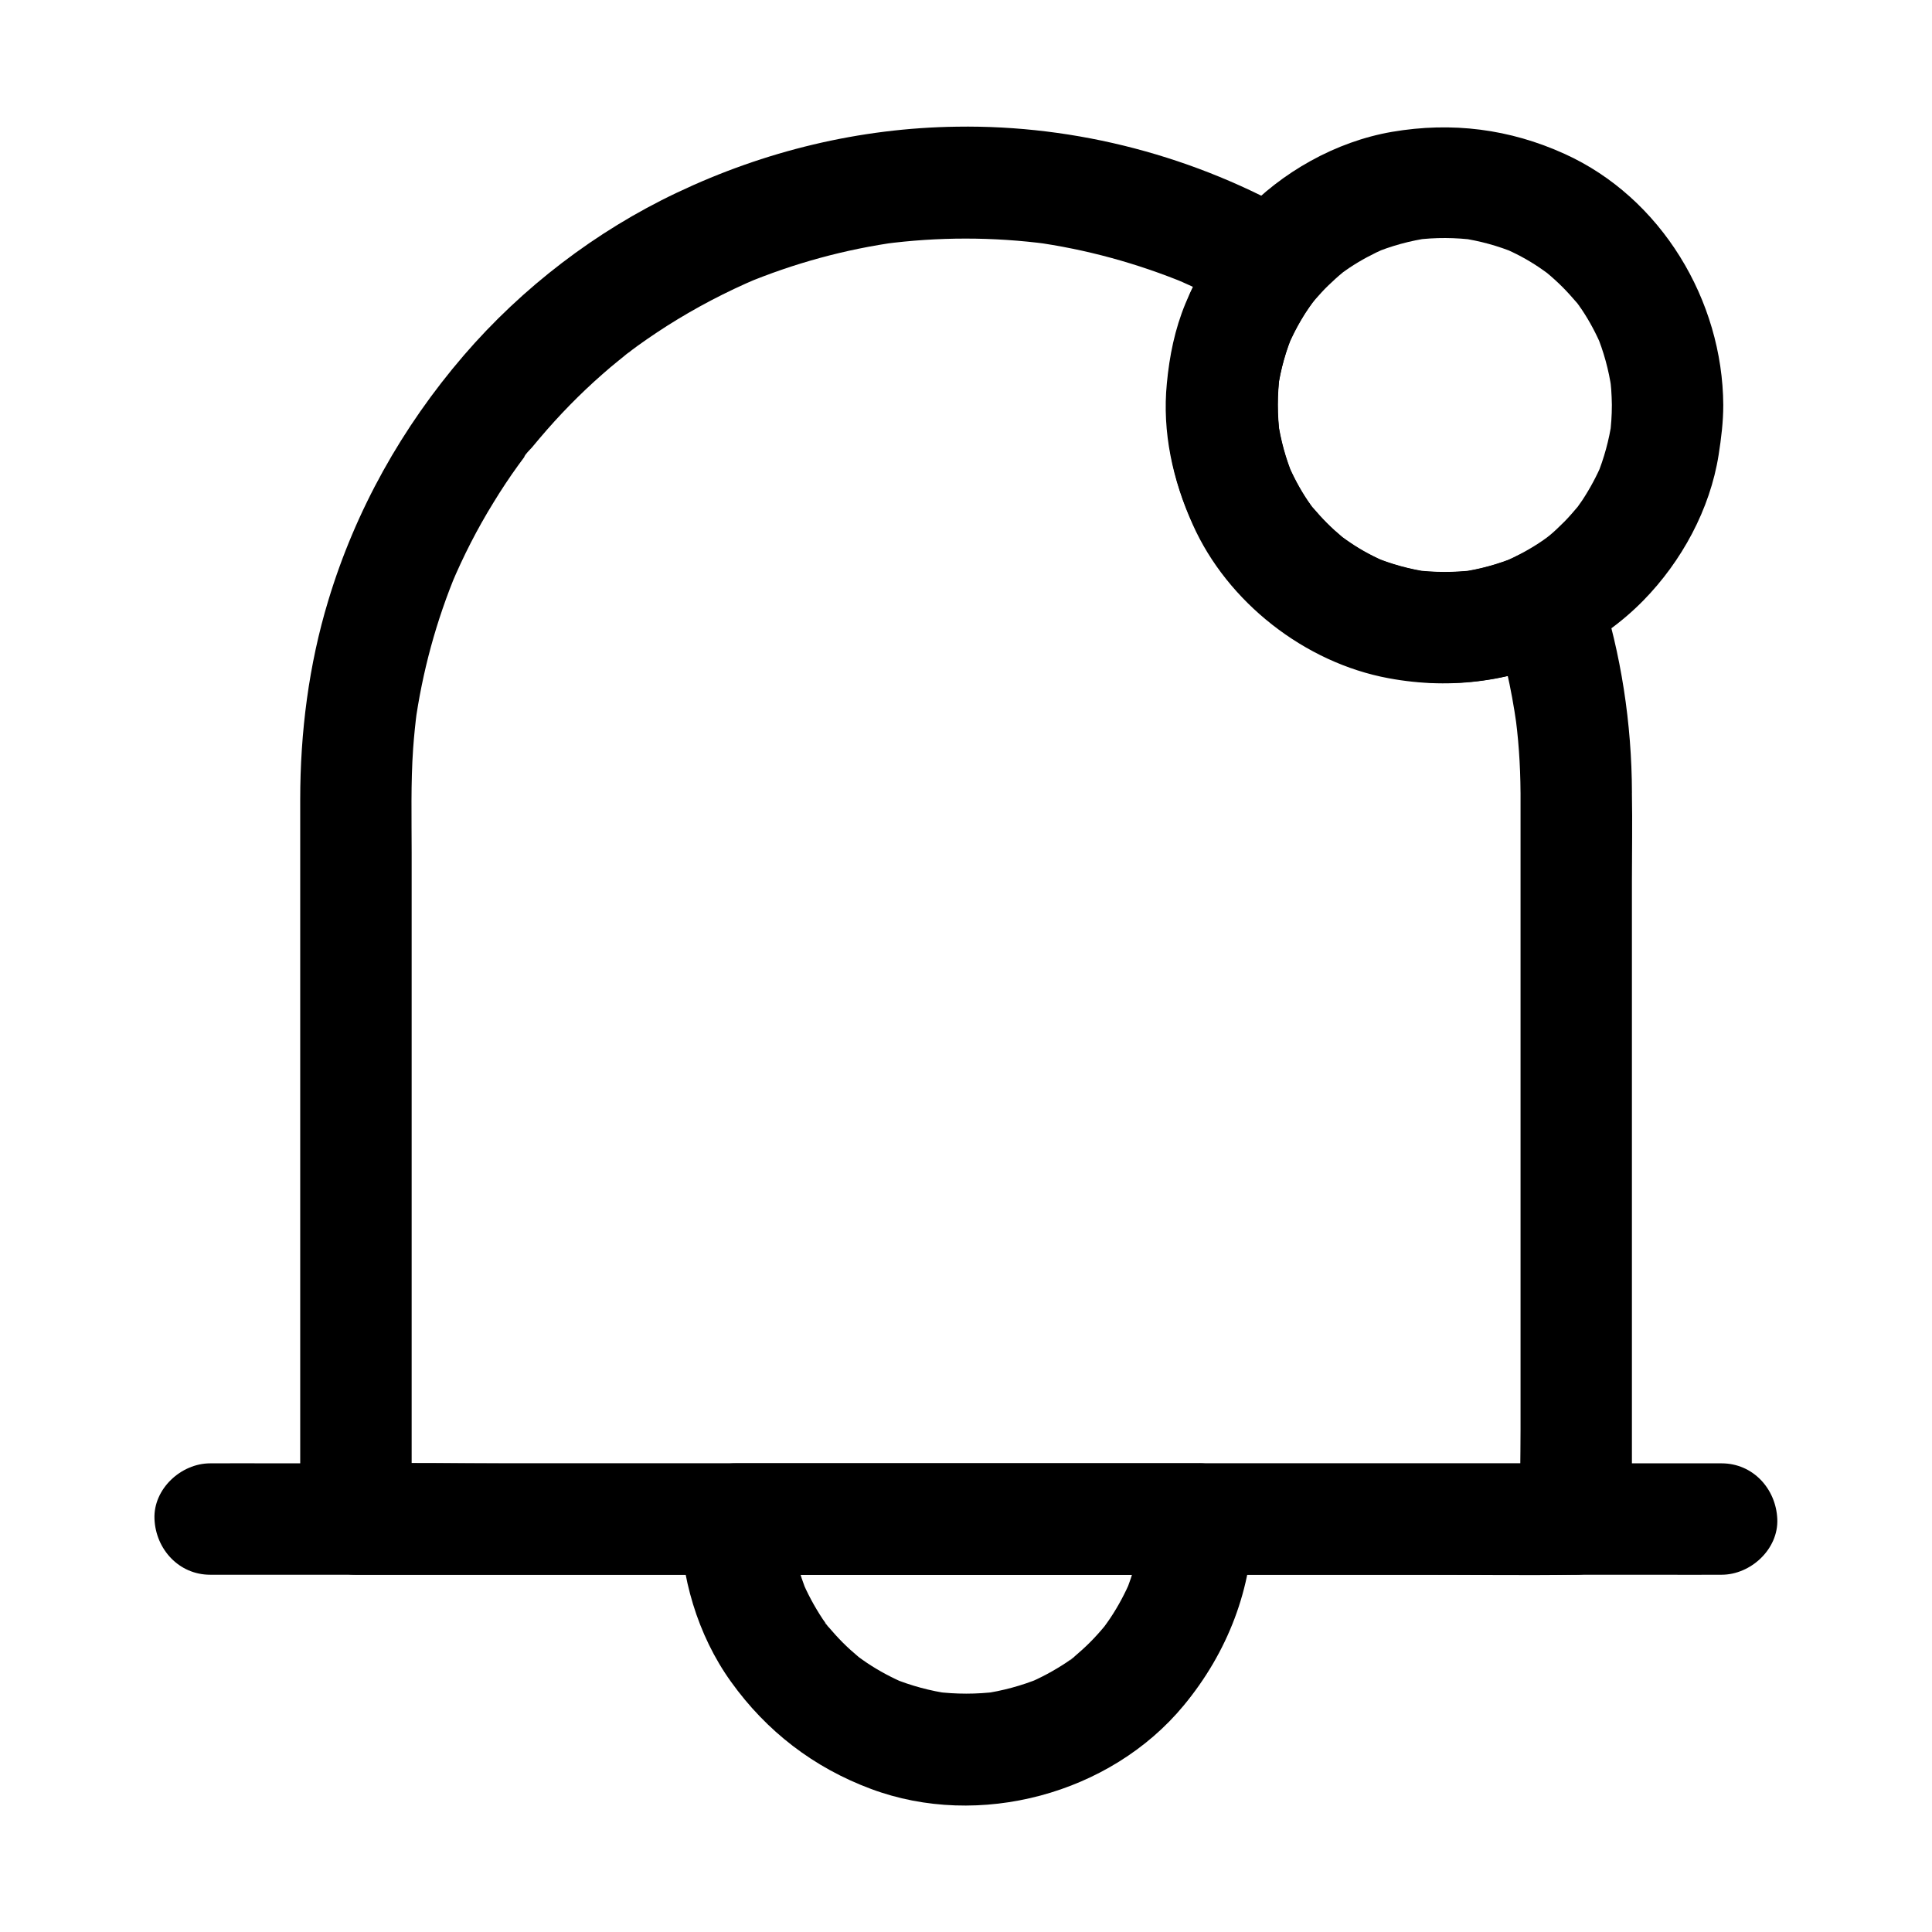 <?xml version="1.0" encoding="UTF-8"?>
<!-- Uploaded to: ICON Repo, www.svgrepo.com, Generator: ICON Repo Mixer Tools -->
<svg fill="#000000" width="800px" height="800px" version="1.1" viewBox="144 144 512 512" xmlns="http://www.w3.org/2000/svg">
 <g>
  <path d="m546.96 354v19.238 45.902 55.496 48.215c0 7.773-0.246 15.645 0 23.418v0.344c4.922-4.922 9.84-9.84 14.762-14.762h-32.324-77.098-93.676-80.539c-13.039 0-26.125-0.297-39.211 0h-0.543l14.762 14.762v-21.105-49.891-58.547-47.086c0-9.199-0.246-18.449 0.395-27.652 0.246-3.394 0.59-6.789 1.031-10.137-0.195 1.328-0.344 2.609-0.543 3.938 1.918-14.023 5.656-27.75 11.121-40.785-0.492 1.18-0.984 2.363-1.477 3.543 3.148-7.477 6.84-14.711 11.121-21.648 2.066-3.394 4.281-6.742 6.594-9.938 0.641-0.887 1.277-1.723 1.918-2.609 0.246-0.344 0.543-0.688 0.789-1.031 1.328-1.77-1.133 1.523-1.133 1.477 0.246-0.789 1.477-1.871 2.016-2.508 0.688-0.836 1.379-1.672 2.066-2.461 5.117-6.051 10.676-11.758 16.629-16.973 1.426-1.277 2.902-2.508 4.43-3.738 0.836-0.688 1.672-1.328 2.508-2.016 0.789-0.641 2.164-1.574-1.477 1.133 0.492-0.395 1.031-0.789 1.523-1.18 3.246-2.461 6.641-4.773 10.086-6.988 7.676-4.871 15.742-9.102 24.109-12.645-1.18 0.492-2.363 0.984-3.543 1.477 13.086-5.461 26.766-9.199 40.785-11.121-1.328 0.195-2.609 0.344-3.938 0.543 14.465-1.918 29.125-1.918 43.59 0-1.328-0.195-2.609-0.344-3.938-0.543 14.023 1.918 27.652 5.656 40.738 11.07-1.18-0.492-2.363-0.984-3.543-1.477 6.394 2.707 12.547 5.758 18.547 9.25-0.984-7.723-1.969-15.449-3-23.172-5.215 6.496-9.199 12.988-12.348 20.664-2.805 6.789-4.231 13.824-4.922 21.156-1.277 12.891 1.574 25.633 6.84 37.344 9.199 20.664 29.766 36.703 51.957 40.785 16.926 3.148 33.75 0.789 49.152-6.988-7.231-2.953-14.465-5.902-21.695-8.809 2.953 9.152 5.066 18.5 6.394 27.996-0.195-1.328-0.344-2.609-0.543-3.938 1.082 7.234 1.574 14.617 1.625 21.996 0 7.723 6.789 15.105 14.762 14.762 7.969-0.344 14.762-6.496 14.762-14.762-0.051-18.254-2.856-36.652-8.461-54.023-3.051-9.445-12.941-13.234-21.695-8.809-1.23 0.641-2.461 1.23-3.738 1.77 1.18-0.492 2.363-0.984 3.543-1.477-4.922 2.066-10.086 3.492-15.398 4.231 1.328-0.195 2.609-0.344 3.938-0.543-5.312 0.641-10.676 0.641-15.988-0.051 1.328 0.195 2.609 0.344 3.938 0.543-5.066-0.738-9.938-2.066-14.66-4.035 1.18 0.492 2.363 0.984 3.543 1.477-3.394-1.426-6.641-3.148-9.691-5.215-0.789-0.543-1.574-1.082-2.363-1.672-2.363-1.672 2.656 2.215 0.441 0.344-1.477-1.23-2.902-2.508-4.281-3.887-1.277-1.277-2.508-2.656-3.691-4.035-0.098-0.148-0.836-0.836-0.836-0.984 0 0 2.312 3.102 1.133 1.477-0.543-0.789-1.133-1.574-1.672-2.363-2.117-3.148-3.887-6.496-5.363-9.988 0.492 1.18 0.984 2.363 1.477 3.543-1.969-4.723-3.297-9.594-4.035-14.66 0.195 1.328 0.344 2.609 0.543 3.938-0.738-5.512-0.738-11.02 0-16.531-0.195 1.328-0.344 2.609-0.543 3.938 0.738-5.117 2.117-10.035 4.133-14.762-0.492 1.18-0.984 2.363-1.477 3.543 1.031-2.41 2.215-4.82 3.59-7.086 0.59-1.031 1.23-2.016 1.918-3 0.395-0.543 0.738-1.082 1.133-1.625 1.523-2.164-2.164 2.707-0.395 0.492 3.051-3.789 4.723-7.43 4.082-12.398-0.59-4.527-3-8.461-7.035-10.773-27.562-15.934-59.25-24.297-90.984-23.805-25.777 0.344-50.969 6.445-74.242 17.512-21.402 10.137-40.984 25.141-56.434 43.098-16.336 18.992-28.684 40.984-35.918 64.992-5.164 17.023-7.43 34.934-7.43 52.691v25.535 45.312 51.266 44.035 23.469 1.082c0 7.969 6.742 14.762 14.762 14.762h32.324 77.098 93.676 80.539c13.039 0 26.125 0.195 39.211 0h0.543c7.969 0 14.762-6.742 14.762-14.762v-19.238-45.902-55.496-48.215c0-7.824 0.148-15.598 0-23.418v-0.344c0-7.723-6.789-15.105-14.762-14.762-8.016 0.398-14.754 6.547-14.754 14.812z"/>
  <path d="m446.39 546.57c0 2.754-0.195 5.461-0.543 8.168 0.195-1.328 0.344-2.609 0.543-3.938-0.738 5.266-2.117 10.383-4.133 15.301 0.492-1.18 0.984-2.363 1.477-3.543-1.523 3.59-3.344 7.035-5.512 10.281-0.543 0.789-1.082 1.574-1.672 2.363-0.344 0.441-1.379 1.82 0.195-0.195 1.625-2.117 0.344-0.492-0.051 0-1.23 1.477-2.508 2.902-3.887 4.281-1.277 1.277-2.656 2.508-4.035 3.691-0.195 0.148-0.984 1.031-1.23 1.031 0 0 3.102-2.312 1.477-1.133-0.789 0.543-1.574 1.133-2.363 1.672-3.344 2.215-6.887 4.133-10.578 5.656 1.18-0.492 2.363-0.984 3.543-1.477-4.922 2.016-10.035 3.394-15.301 4.133 1.328-0.195 2.609-0.344 3.938-0.543-5.461 0.688-10.922 0.688-16.383 0 1.328 0.195 2.609 0.344 3.938 0.543-5.266-0.738-10.383-2.117-15.301-4.133 1.18 0.492 2.363 0.984 3.543 1.477-3.59-1.523-7.035-3.344-10.281-5.512-0.789-0.543-1.574-1.082-2.363-1.672-0.441-0.344-1.82-1.379 0.195 0.195 2.117 1.625 0.492 0.344 0-0.051-1.477-1.23-2.902-2.508-4.281-3.887-1.277-1.277-2.508-2.656-3.691-4.035-0.148-0.195-1.031-0.984-1.031-1.23 0 0 2.312 3.102 1.133 1.477-0.543-0.789-1.133-1.574-1.672-2.363-2.215-3.344-4.133-6.887-5.656-10.578 0.492 1.18 0.984 2.363 1.477 3.543-2.016-4.922-3.394-10.035-4.133-15.301 0.195 1.328 0.344 2.609 0.543 3.938-0.344-2.707-0.543-5.461-0.543-8.168l-14.762 14.762h41.523 65.633 15.152c7.723 0 15.105-6.789 14.762-14.762-0.344-8.02-6.496-14.762-14.762-14.762h-41.523-65.633-15.152c-7.969 0-14.809 6.742-14.762 14.762 0.098 15.152 4.574 30.699 13.48 43.098 9.445 13.188 21.941 22.781 37.145 28.438 28.586 10.676 63.418 1.379 82.852-22.141 11.609-14.023 18.254-31.094 18.352-49.398 0.051-7.723-6.84-15.105-14.762-14.762-8.164 0.355-14.852 6.457-14.902 14.773z"/>
  <path d="m600.24 531.8h-10.727-29.078-43.148-52.449-57.711-58.254-54.07-45.902-32.867c-5.215 0-10.43-0.051-15.645 0h-0.688c-7.723 0-15.105 6.789-14.762 14.762 0.344 8.02 6.496 14.762 14.762 14.762h10.727 29.078 43.148 52.449 57.711 58.254 54.07 45.902 32.867c5.215 0 10.43 0.051 15.645 0h0.688c7.723 0 15.105-6.789 14.762-14.762-0.344-8.02-6.445-14.762-14.762-14.762z"/>
  <path d="m571.16 251.36c0 2.754-0.195 5.461-0.543 8.168 0.195-1.328 0.344-2.609 0.543-3.938-0.738 5.019-2.066 9.891-3.984 14.562 0.492-1.18 0.984-2.363 1.477-3.543-1.477 3.492-3.246 6.789-5.312 9.938-0.543 0.789-1.082 1.523-1.625 2.312-1.426 2.066 2.312-2.805 0.59-0.789-1.23 1.426-2.41 2.856-3.738 4.184-1.328 1.328-2.656 2.609-4.082 3.789-0.543 0.441-1.082 0.887-1.625 1.328 3.836-3.148 1.133-0.887 0.148-0.246-3.246 2.262-6.742 4.133-10.383 5.758 1.18-0.492 2.363-0.984 3.543-1.477-4.922 2.066-10.086 3.492-15.398 4.231 1.328-0.195 2.609-0.344 3.938-0.543-5.312 0.641-10.676 0.641-15.988-0.051 1.328 0.195 2.609 0.344 3.938 0.543-5.066-0.738-9.938-2.066-14.66-4.035 1.18 0.492 2.363 0.984 3.543 1.477-3.394-1.426-6.641-3.148-9.691-5.215-0.789-0.543-1.574-1.082-2.363-1.672-2.363-1.672 2.656 2.215 0.441 0.344-1.477-1.23-2.902-2.508-4.281-3.887-1.277-1.277-2.508-2.656-3.691-4.035-0.098-0.148-0.836-0.836-0.836-0.984 0 0 2.312 3.102 1.133 1.477-0.543-0.789-1.133-1.574-1.672-2.363-2.117-3.148-3.887-6.496-5.363-9.988 0.492 1.18 0.984 2.363 1.477 3.543-1.969-4.723-3.297-9.594-4.035-14.66 0.195 1.328 0.344 2.609 0.543 3.938-0.738-5.512-0.738-11.02 0-16.531-0.195 1.328-0.344 2.609-0.543 3.938 0.738-5.117 2.117-10.035 4.133-14.762-0.492 1.18-0.984 2.363-1.477 3.543 1.574-3.641 3.445-7.133 5.707-10.383 0.441-0.641 0.934-1.277 1.379-1.918-2.609 3.836-0.641 0.836 0.098 0 1.133-1.277 2.262-2.559 3.492-3.738 1.23-1.18 2.508-2.363 3.836-3.445 2.953-2.461-2.164 1.477-0.098 0.051 0.59-0.395 1.18-0.836 1.82-1.277 3.102-2.066 6.348-3.789 9.742-5.266-1.18 0.492-2.363 0.984-3.543 1.477 4.922-2.066 9.988-3.445 15.254-4.184-1.328 0.195-2.609 0.344-3.938 0.543 5.312-0.688 10.676-0.641 15.941 0.051-1.328-0.195-2.609-0.344-3.938-0.543 5.066 0.738 9.938 2.066 14.66 4.035-1.18-0.492-2.363-0.984-3.543-1.477 3.394 1.426 6.641 3.148 9.691 5.215 0.789 0.543 1.574 1.082 2.363 1.672 2.363 1.672-2.656-2.215-0.441-0.344 1.477 1.23 2.902 2.508 4.281 3.887 1.277 1.277 2.508 2.656 3.691 4.035 0.098 0.148 0.836 0.836 0.836 0.984 0 0-2.312-3.102-1.133-1.477 0.543 0.789 1.133 1.574 1.672 2.363 2.117 3.148 3.887 6.496 5.363 9.988-0.492-1.18-0.984-2.363-1.477-3.543 1.969 4.723 3.297 9.594 4.035 14.66-0.195-1.328-0.344-2.609-0.543-3.938 0.441 2.711 0.59 5.465 0.637 8.219 0.051 7.723 6.742 15.105 14.762 14.762 7.969-0.344 14.809-6.496 14.762-14.762-0.148-27.75-16.434-54.957-42.016-66.566-14.613-6.641-29.914-8.562-45.758-5.856-14.906 2.559-29.273 10.676-39.559 21.648-12.055 12.891-18.992 29.371-20.121 46.984-0.887 14.168 2.805 28.832 9.938 41.031 14.906 25.484 44.281 39.703 73.504 35.77 16.137-2.164 31.34-9.543 42.805-21.207 10.184-10.383 17.711-24.207 19.977-38.621 0.688-4.379 1.23-8.758 1.23-13.188 0.051-7.723-6.84-15.105-14.762-14.762-8.07 0.352-14.711 6.453-14.762 14.766z"/>
 </g>
</svg>